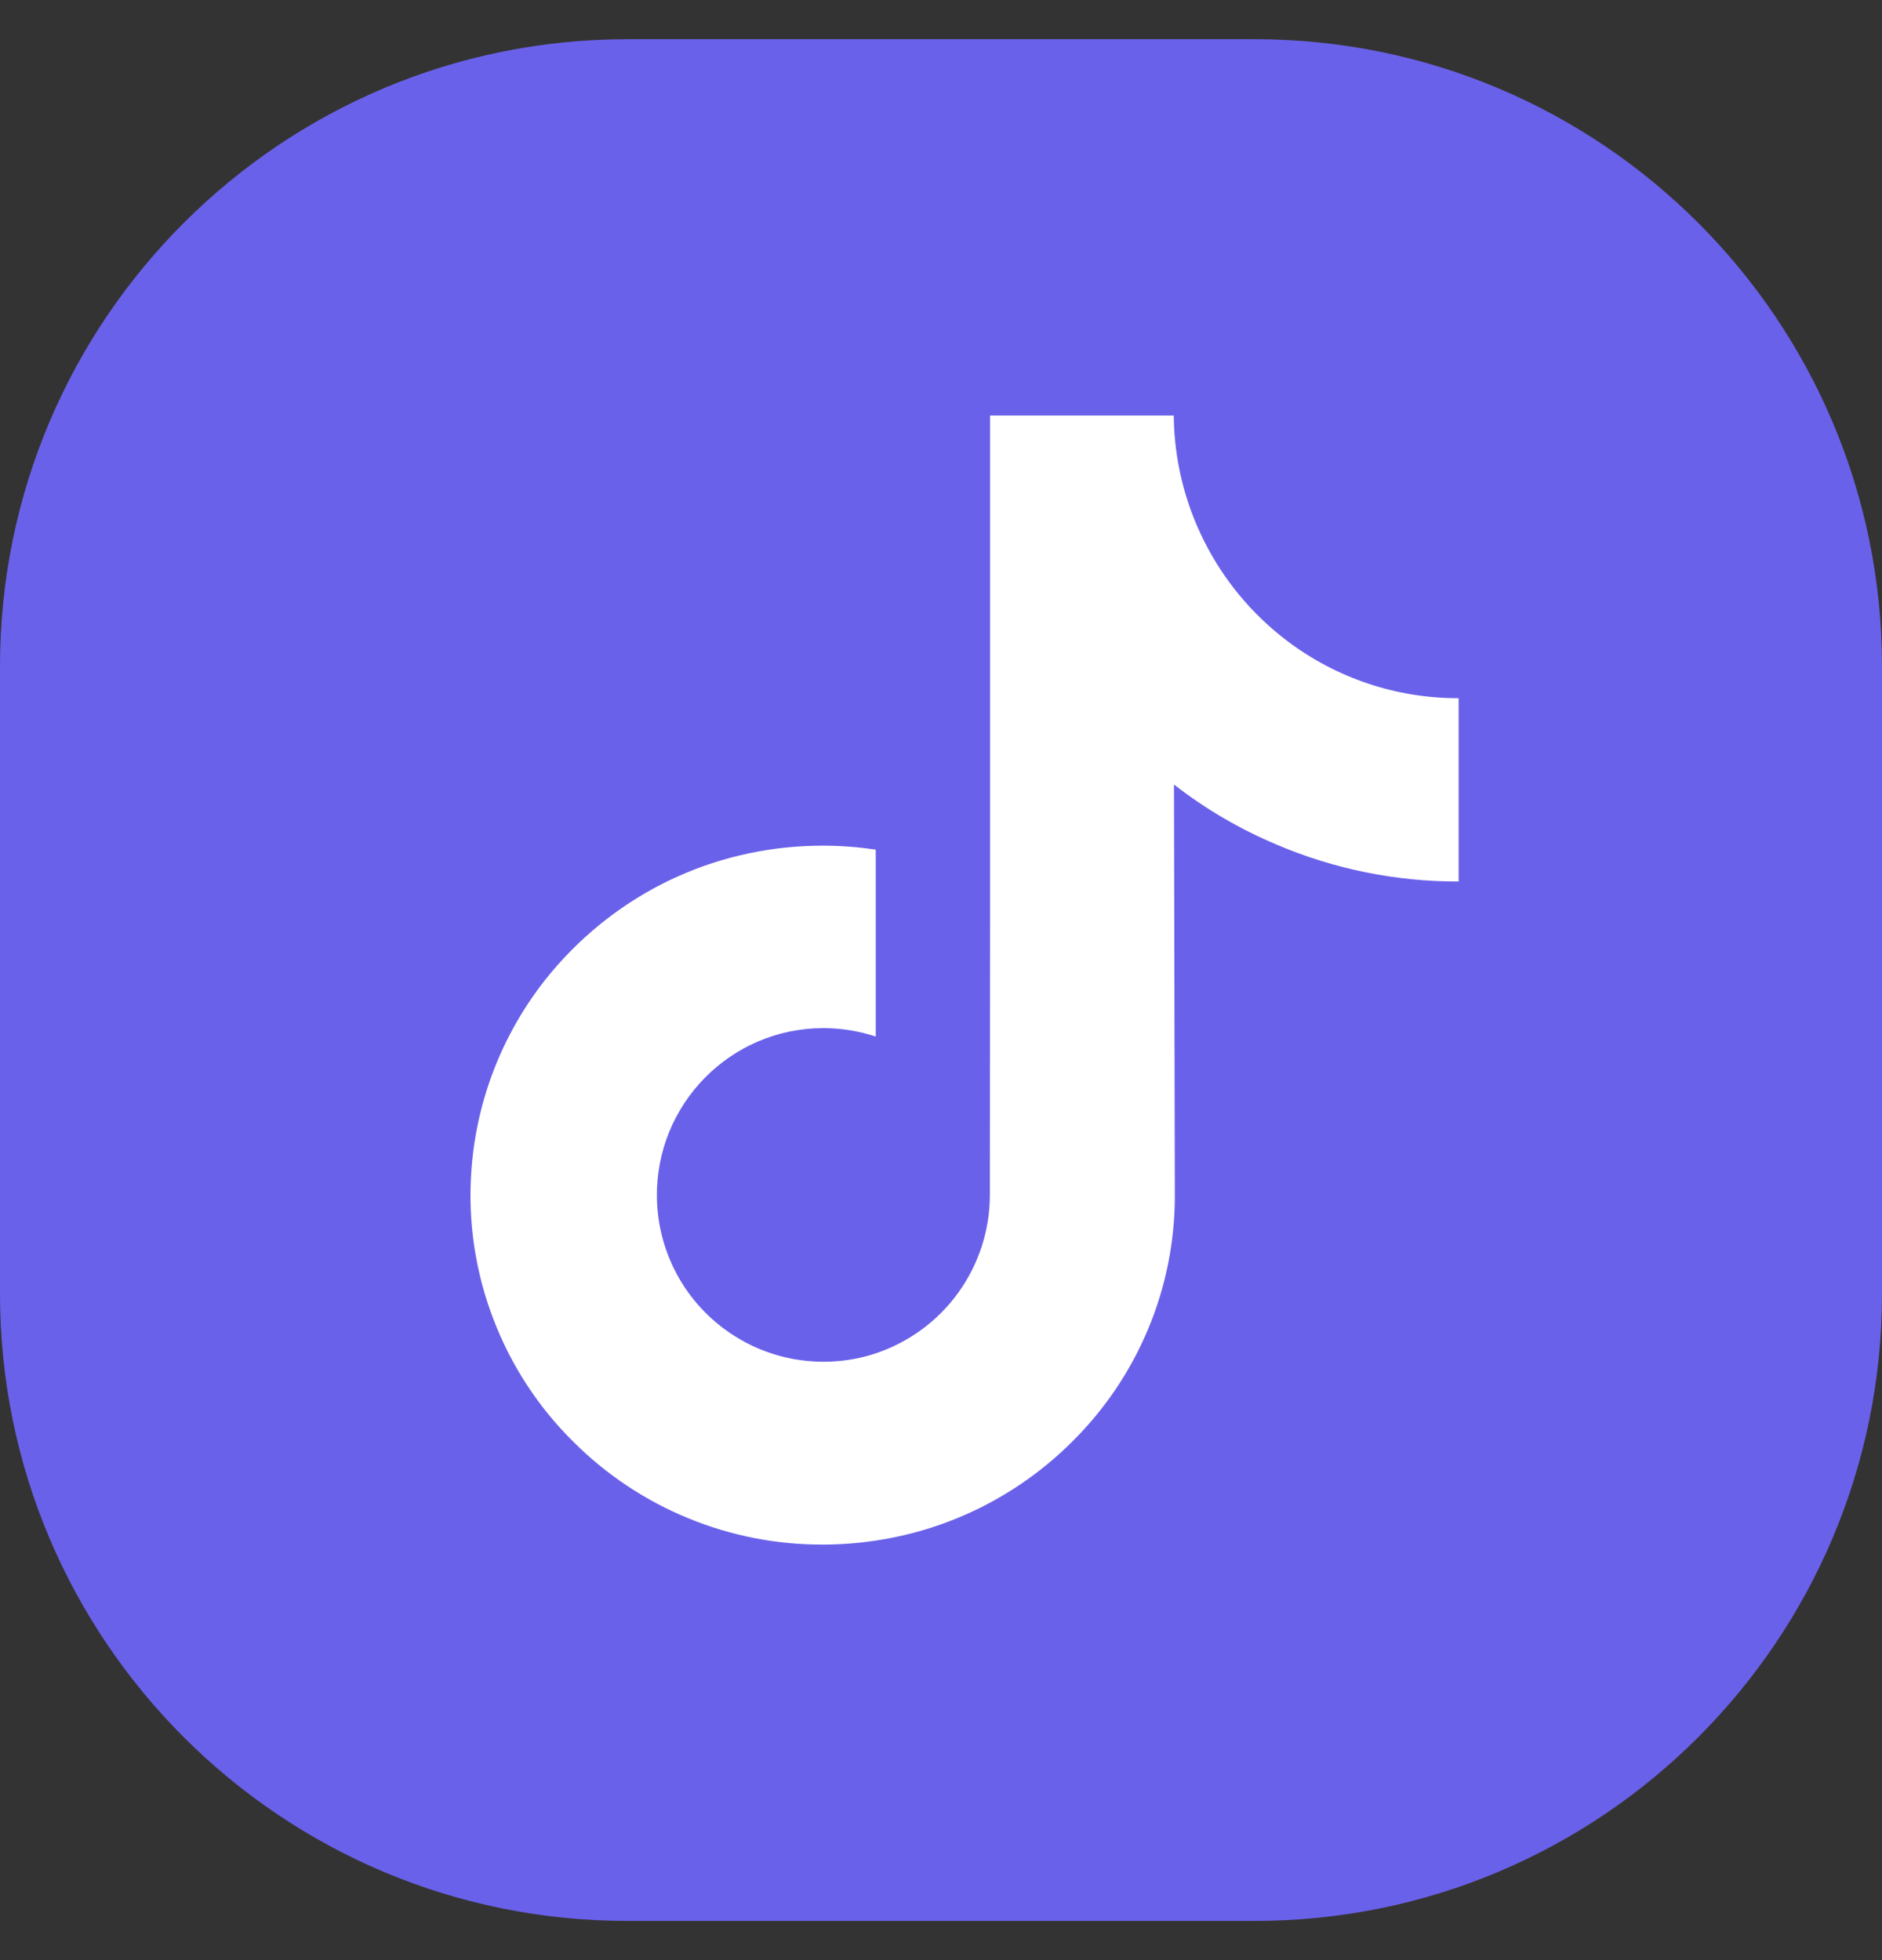 <svg width="24" height="25" viewBox="0 0 24 25" fill="none" xmlns="http://www.w3.org/2000/svg">
<rect x="0" y="0" width="24" height="25" fill="#333333" stroke="none"/>
<g clip-path="url(#clip0_2013_1558)">
<path d="M16 0.5H8C3.582 0.5 0 4.082 0 8.5V16.5C0 20.918 3.582 24.5 8 24.5H16C20.418 24.5 24 20.918 24 16.5V8.5C24 4.082 20.418 0.5 16 0.5Z" fill="#6A61EA"/>
<path d="M18.595 8.905C17.807 8.906 17.04 8.649 16.413 8.173C15.968 7.836 15.607 7.402 15.357 6.904C15.106 6.406 14.973 5.857 14.968 5.3H12.626V11.724L12.623 15.242C12.623 15.688 12.482 16.124 12.221 16.486C11.96 16.849 11.591 17.119 11.168 17.261C10.878 17.357 10.572 17.389 10.268 17.355C9.965 17.322 9.673 17.224 9.412 17.067C9.1 16.881 8.842 16.619 8.661 16.305C8.48 15.991 8.382 15.636 8.377 15.273C8.36 14.084 9.316 13.113 10.5 13.113C10.733 13.113 10.957 13.152 11.168 13.22V10.837C10.944 10.803 10.718 10.786 10.492 10.786C9.196 10.786 7.984 11.327 7.117 12.301C6.461 13.04 6.071 13.977 6.009 14.963C5.968 15.595 6.064 16.229 6.29 16.82C6.515 17.412 6.865 17.949 7.316 18.393C7.733 18.809 8.229 19.139 8.774 19.363C9.318 19.587 9.902 19.702 10.491 19.7C10.719 19.7 10.946 19.683 11.168 19.649C12.114 19.508 12.989 19.068 13.667 18.393C14.082 17.984 14.412 17.497 14.638 16.959C14.864 16.422 14.981 15.845 14.982 15.261L14.971 10.006C15.372 10.319 15.812 10.575 16.286 10.775C17.018 11.086 17.805 11.245 18.601 11.243V8.902C18.603 8.905 18.595 8.905 18.595 8.905Z" fill="white"/>
</g>
<defs>
<clipPath id="clip0_2013_1558">
<rect width="24" height="24" fill="white" transform="translate(0 0.5)"/>
</clipPath>
</defs>
</svg>
